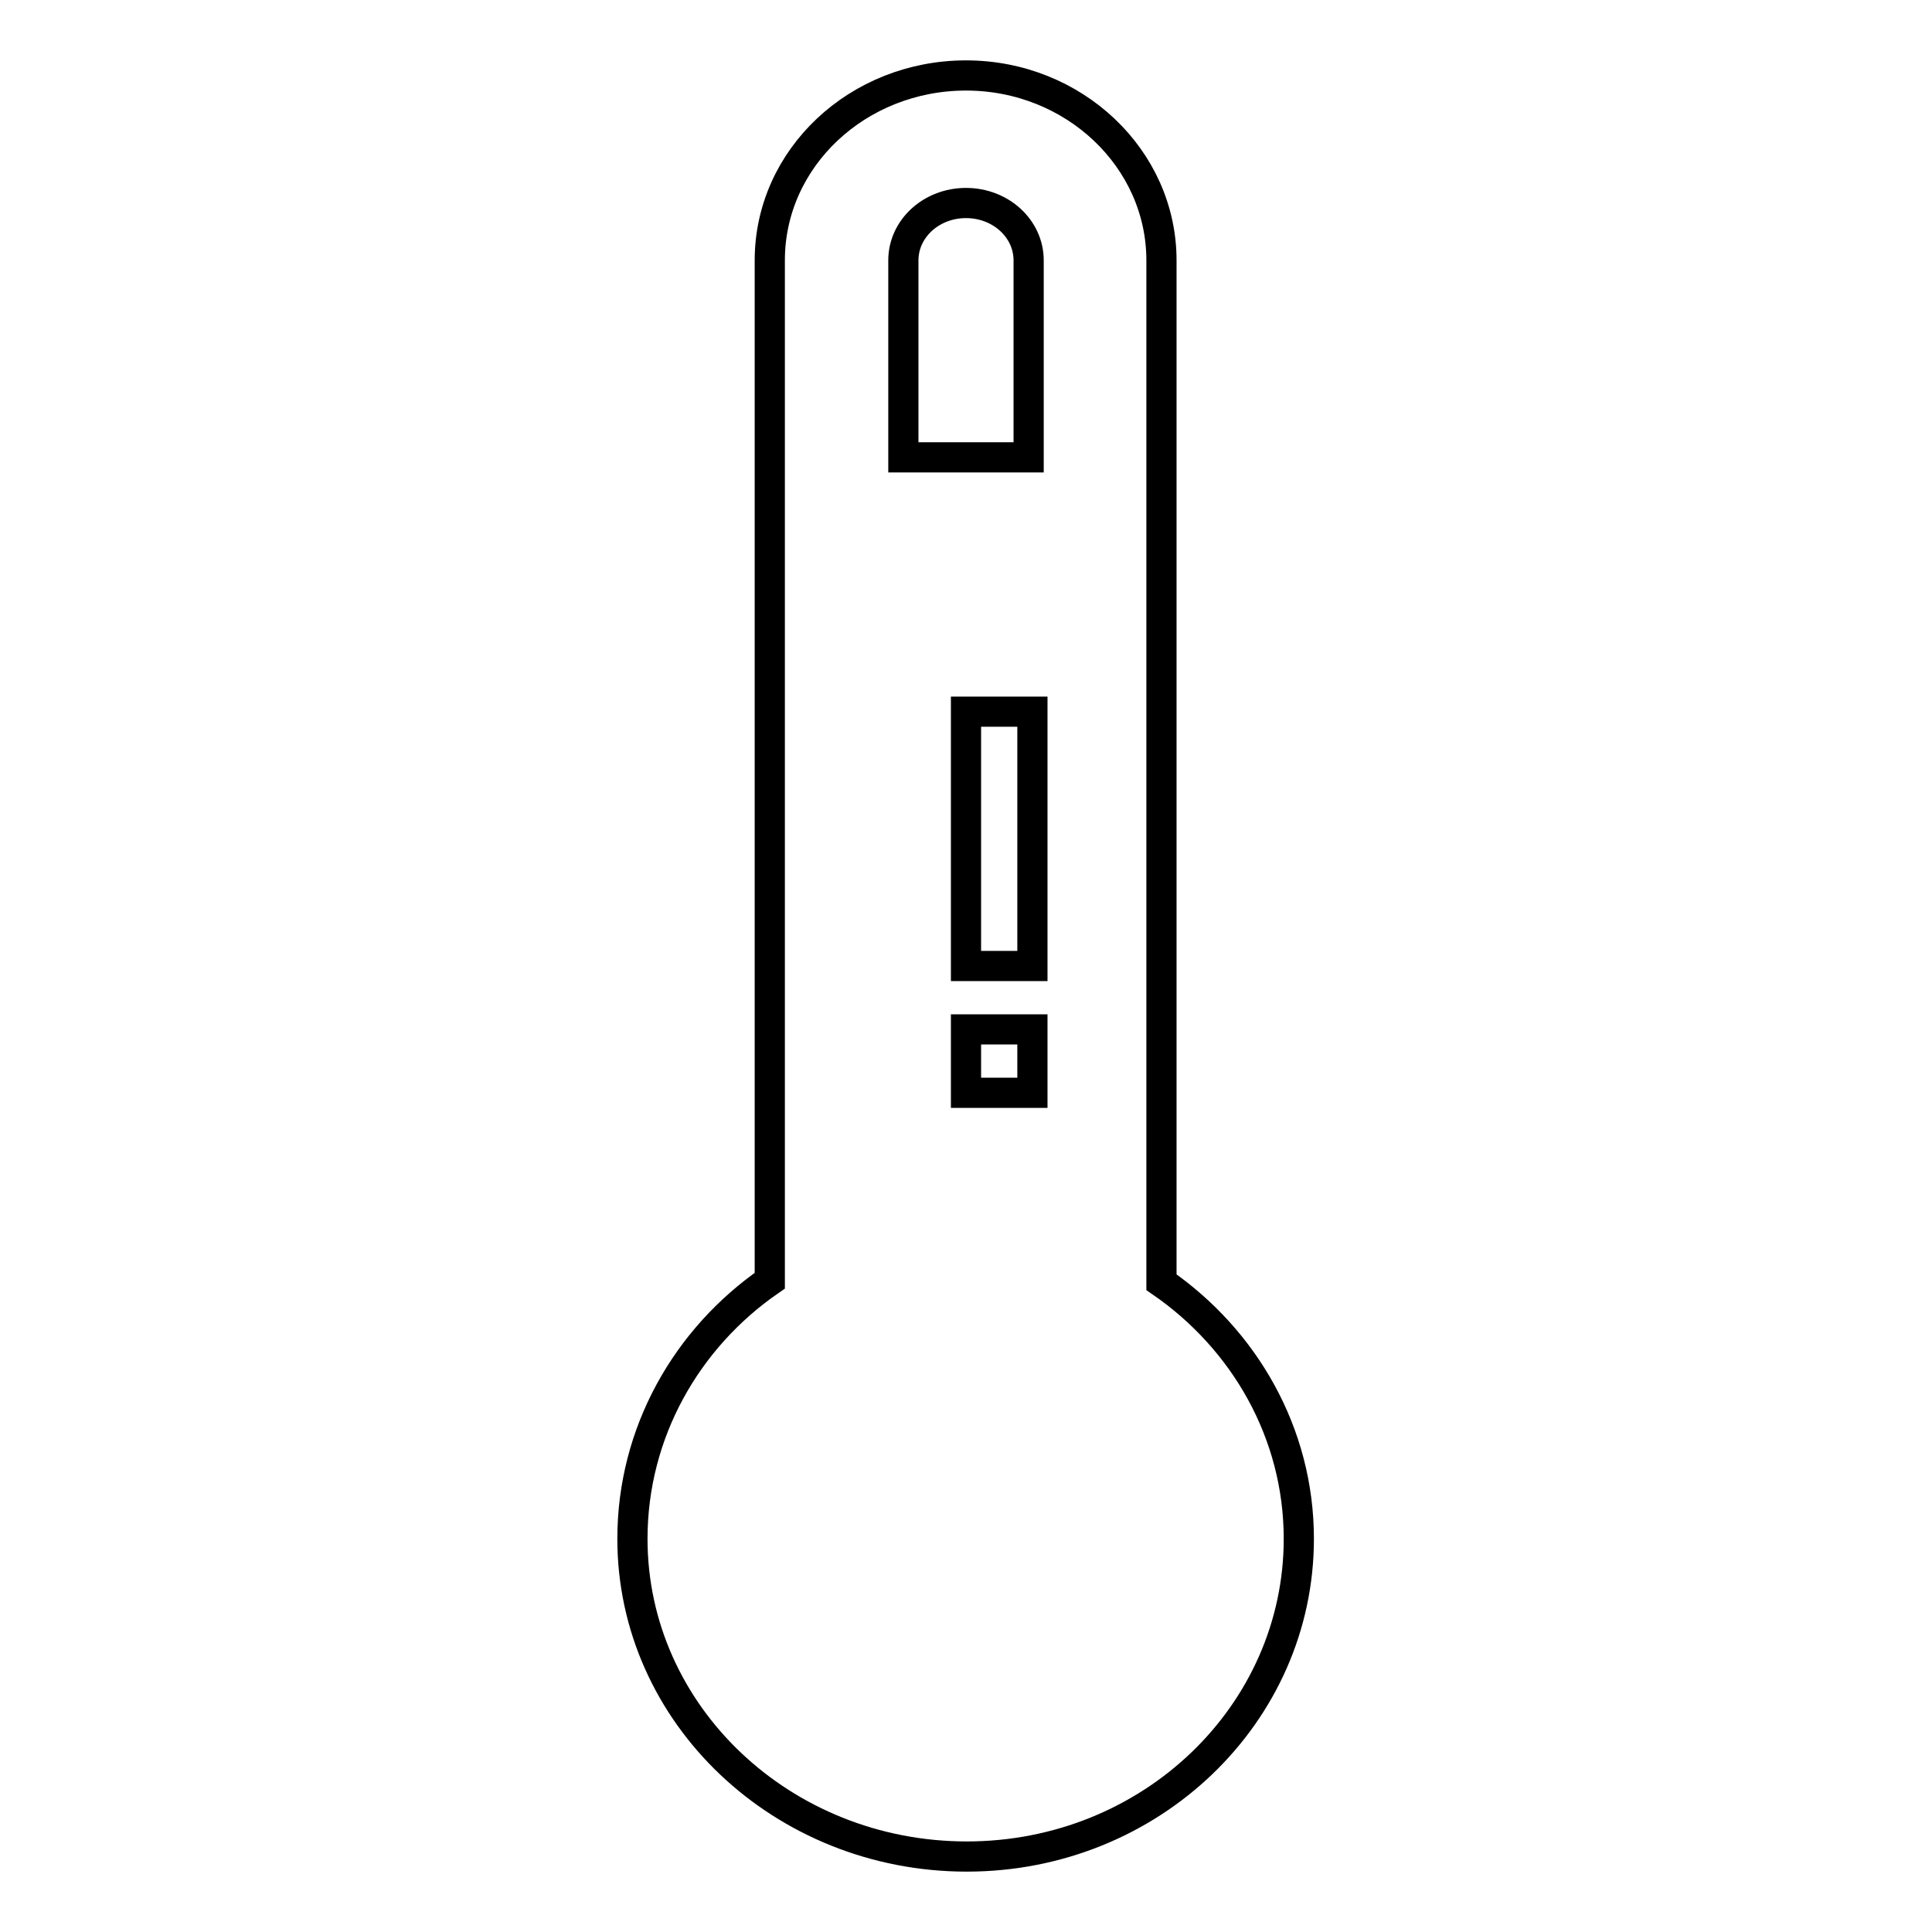 <?xml version="1.0" encoding="utf-8"?>
<!-- Svg Vector Icons : http://www.onlinewebfonts.com/icon -->
<!DOCTYPE svg PUBLIC "-//W3C//DTD SVG 1.1//EN" "http://www.w3.org/Graphics/SVG/1.1/DTD/svg11.dtd">
<svg version="1.1" xmlns="http://www.w3.org/2000/svg" xmlns:xlink="http://www.w3.org/1999/xlink" x="0px" y="0px" viewBox="0 0 256 256" enable-background="new 0 0 256 256" xml:space="preserve">
<g> <path stroke-width="4" fill-opacity="0" stroke="#000000"  d="M153.9,169.9V34.5c0-13.5-11.6-24.5-25.9-24.5S102,20.9,102,34.5v135.2c-11,7.6-18.2,20.1-18.2,34.2 c0,23.3,19.9,42.1,44.3,42.1c24.4,0,44-18.9,44-42.1C172.1,189.9,164.9,177.5,153.9,169.9L153.9,169.9z M119.7,34.5 c0-4.2,3.7-7.6,8.3-7.6c4.6,0,8.3,3.4,8.3,7.6v26.1h-16.6V34.5z M136.8,144.8h-8.8v-8.4h8.8V144.8z M136.8,128h-8.8V94.3h8.8V128 L136.8,128z"/></g>
</svg>
